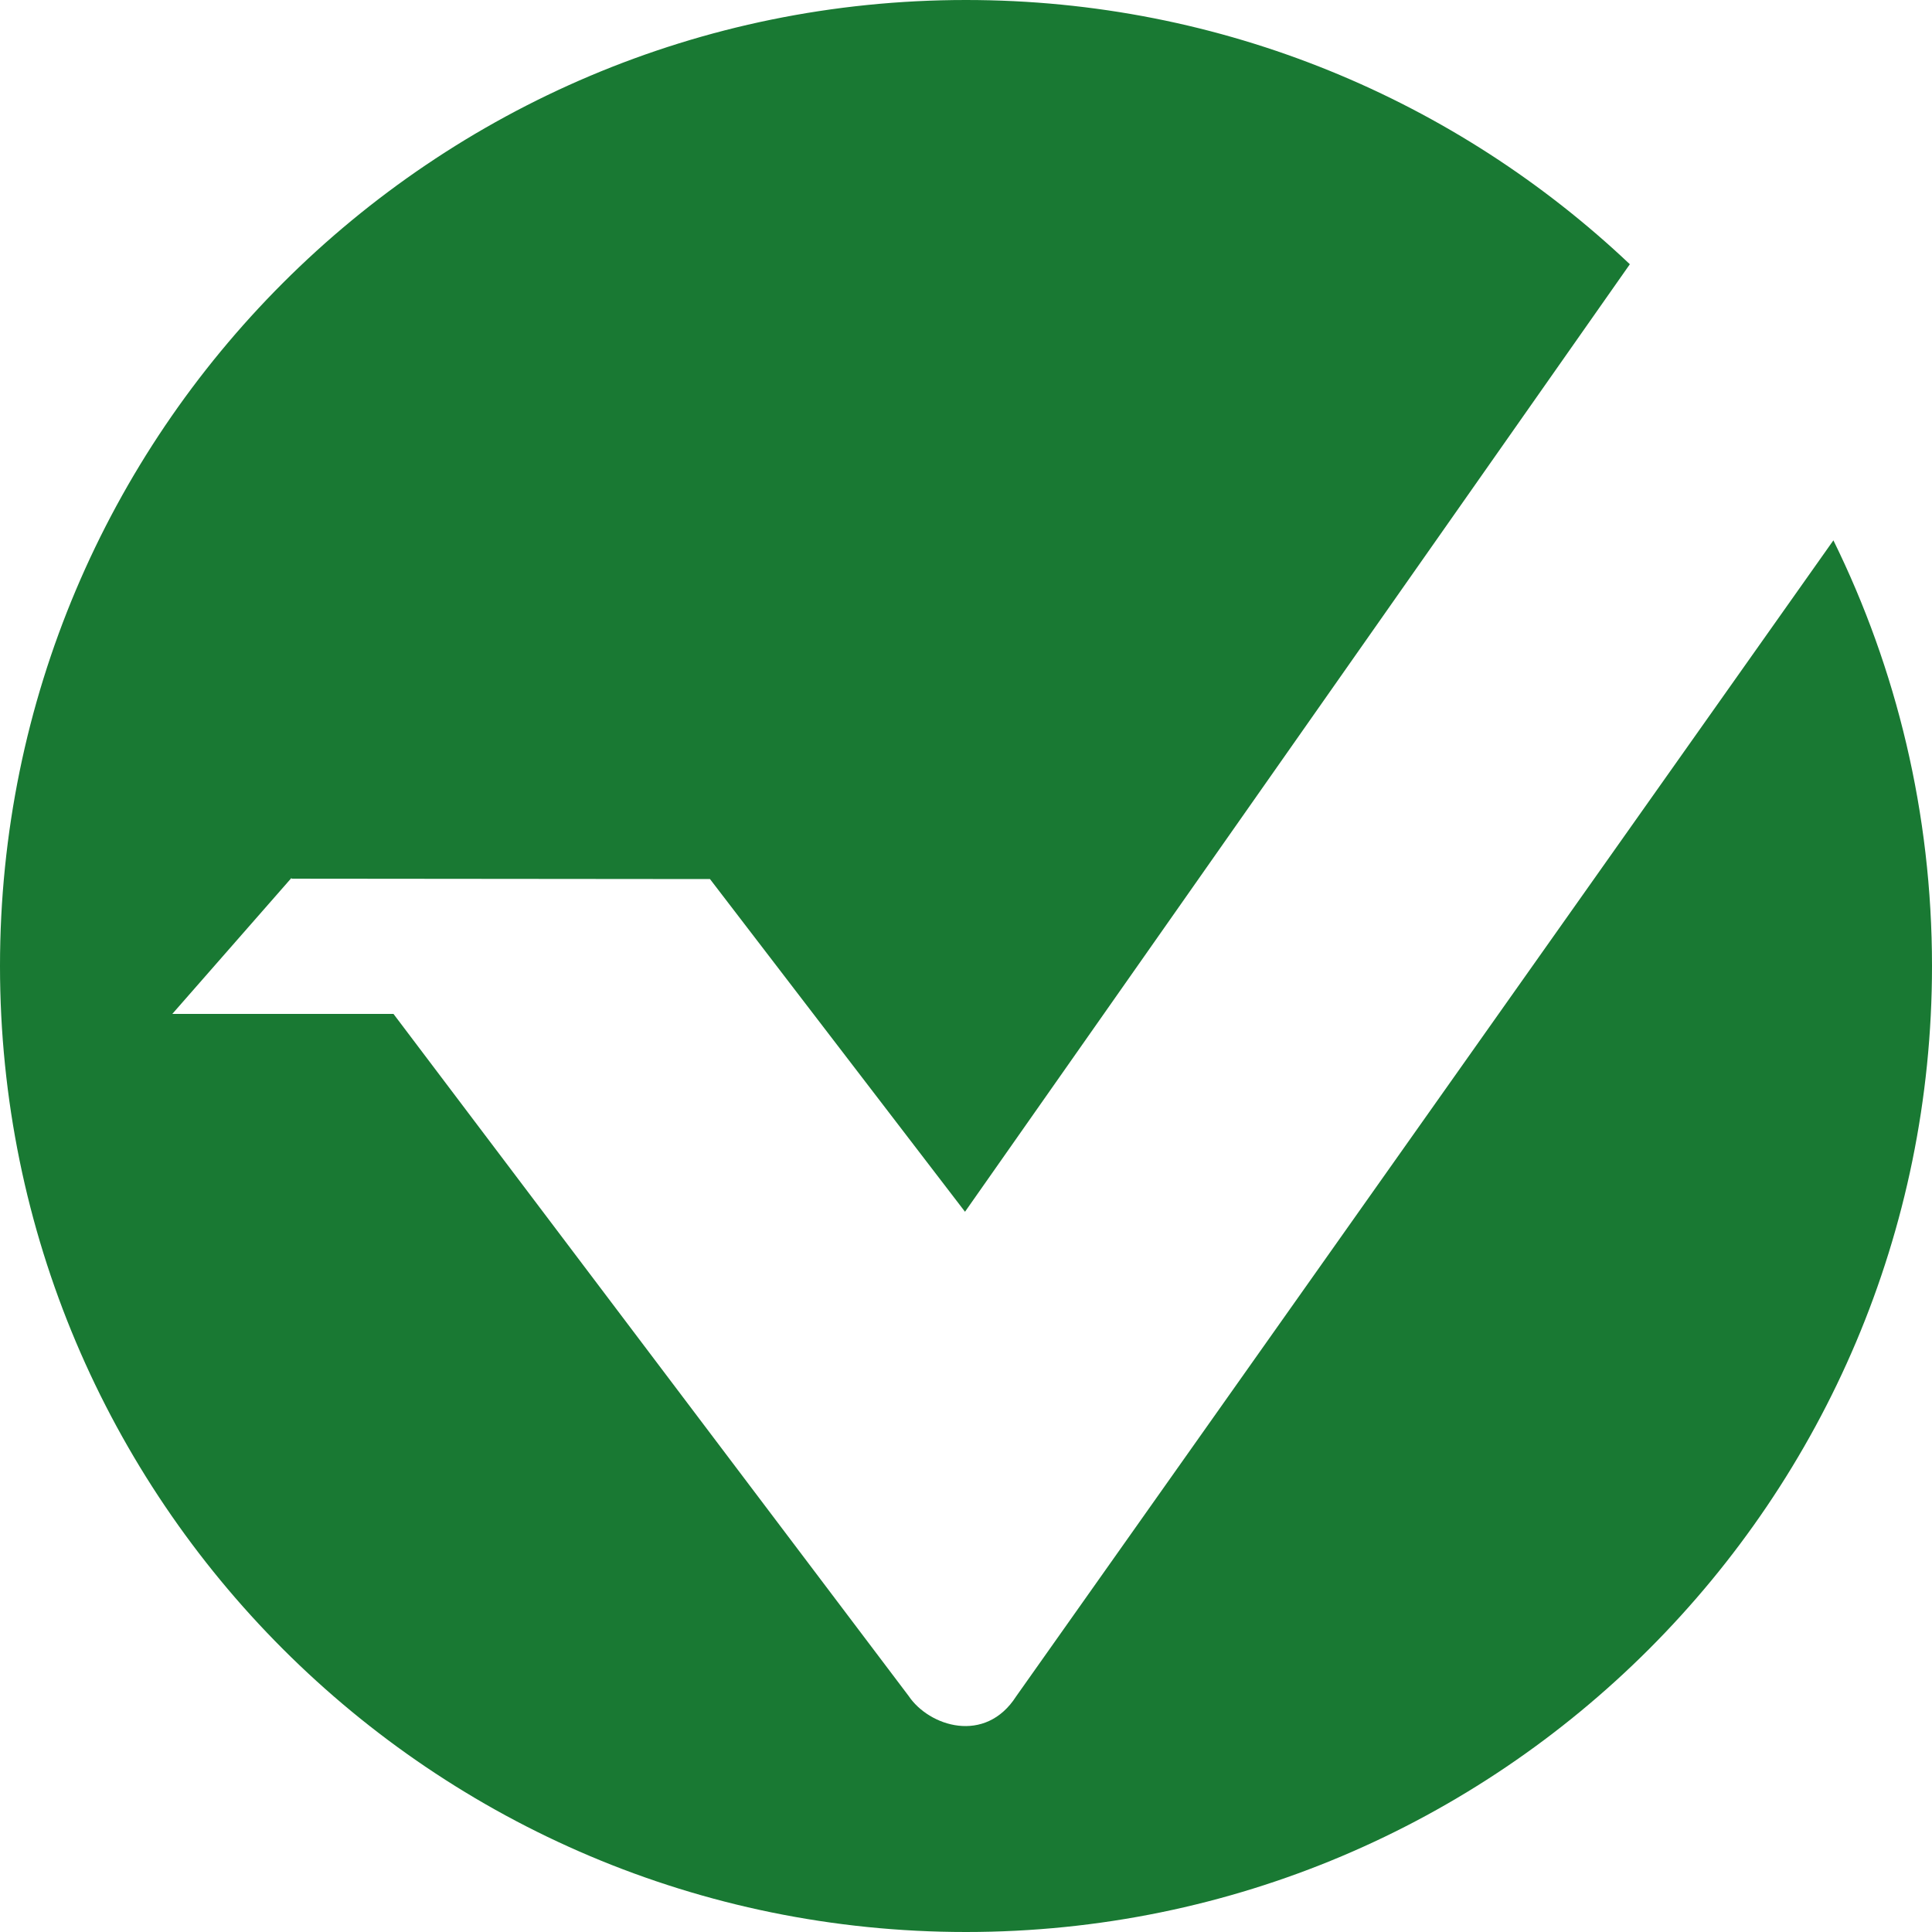 <svg width="148" height="148" viewBox="0 0 148 148" fill="none" xmlns="http://www.w3.org/2000/svg">
<path fill-rule="evenodd" clip-rule="evenodd" d="M148 74C148 114.869 114.869 148 74 148C33.131 148 0 114.869 0 74C0 33.131 33.131 0 74 0C93.696 0 111.595 7.695 124.854 20.242L73.924 92.826L54.388 67.34L22.351 67.311L22.317 67.266L13.2 77.67H30.142L69.603 129.915C71.171 132.253 75.478 133.644 77.846 129.944L140.447 41.393C145.284 51.23 148 62.298 148 74Z" fill="#197933"/>
</svg>